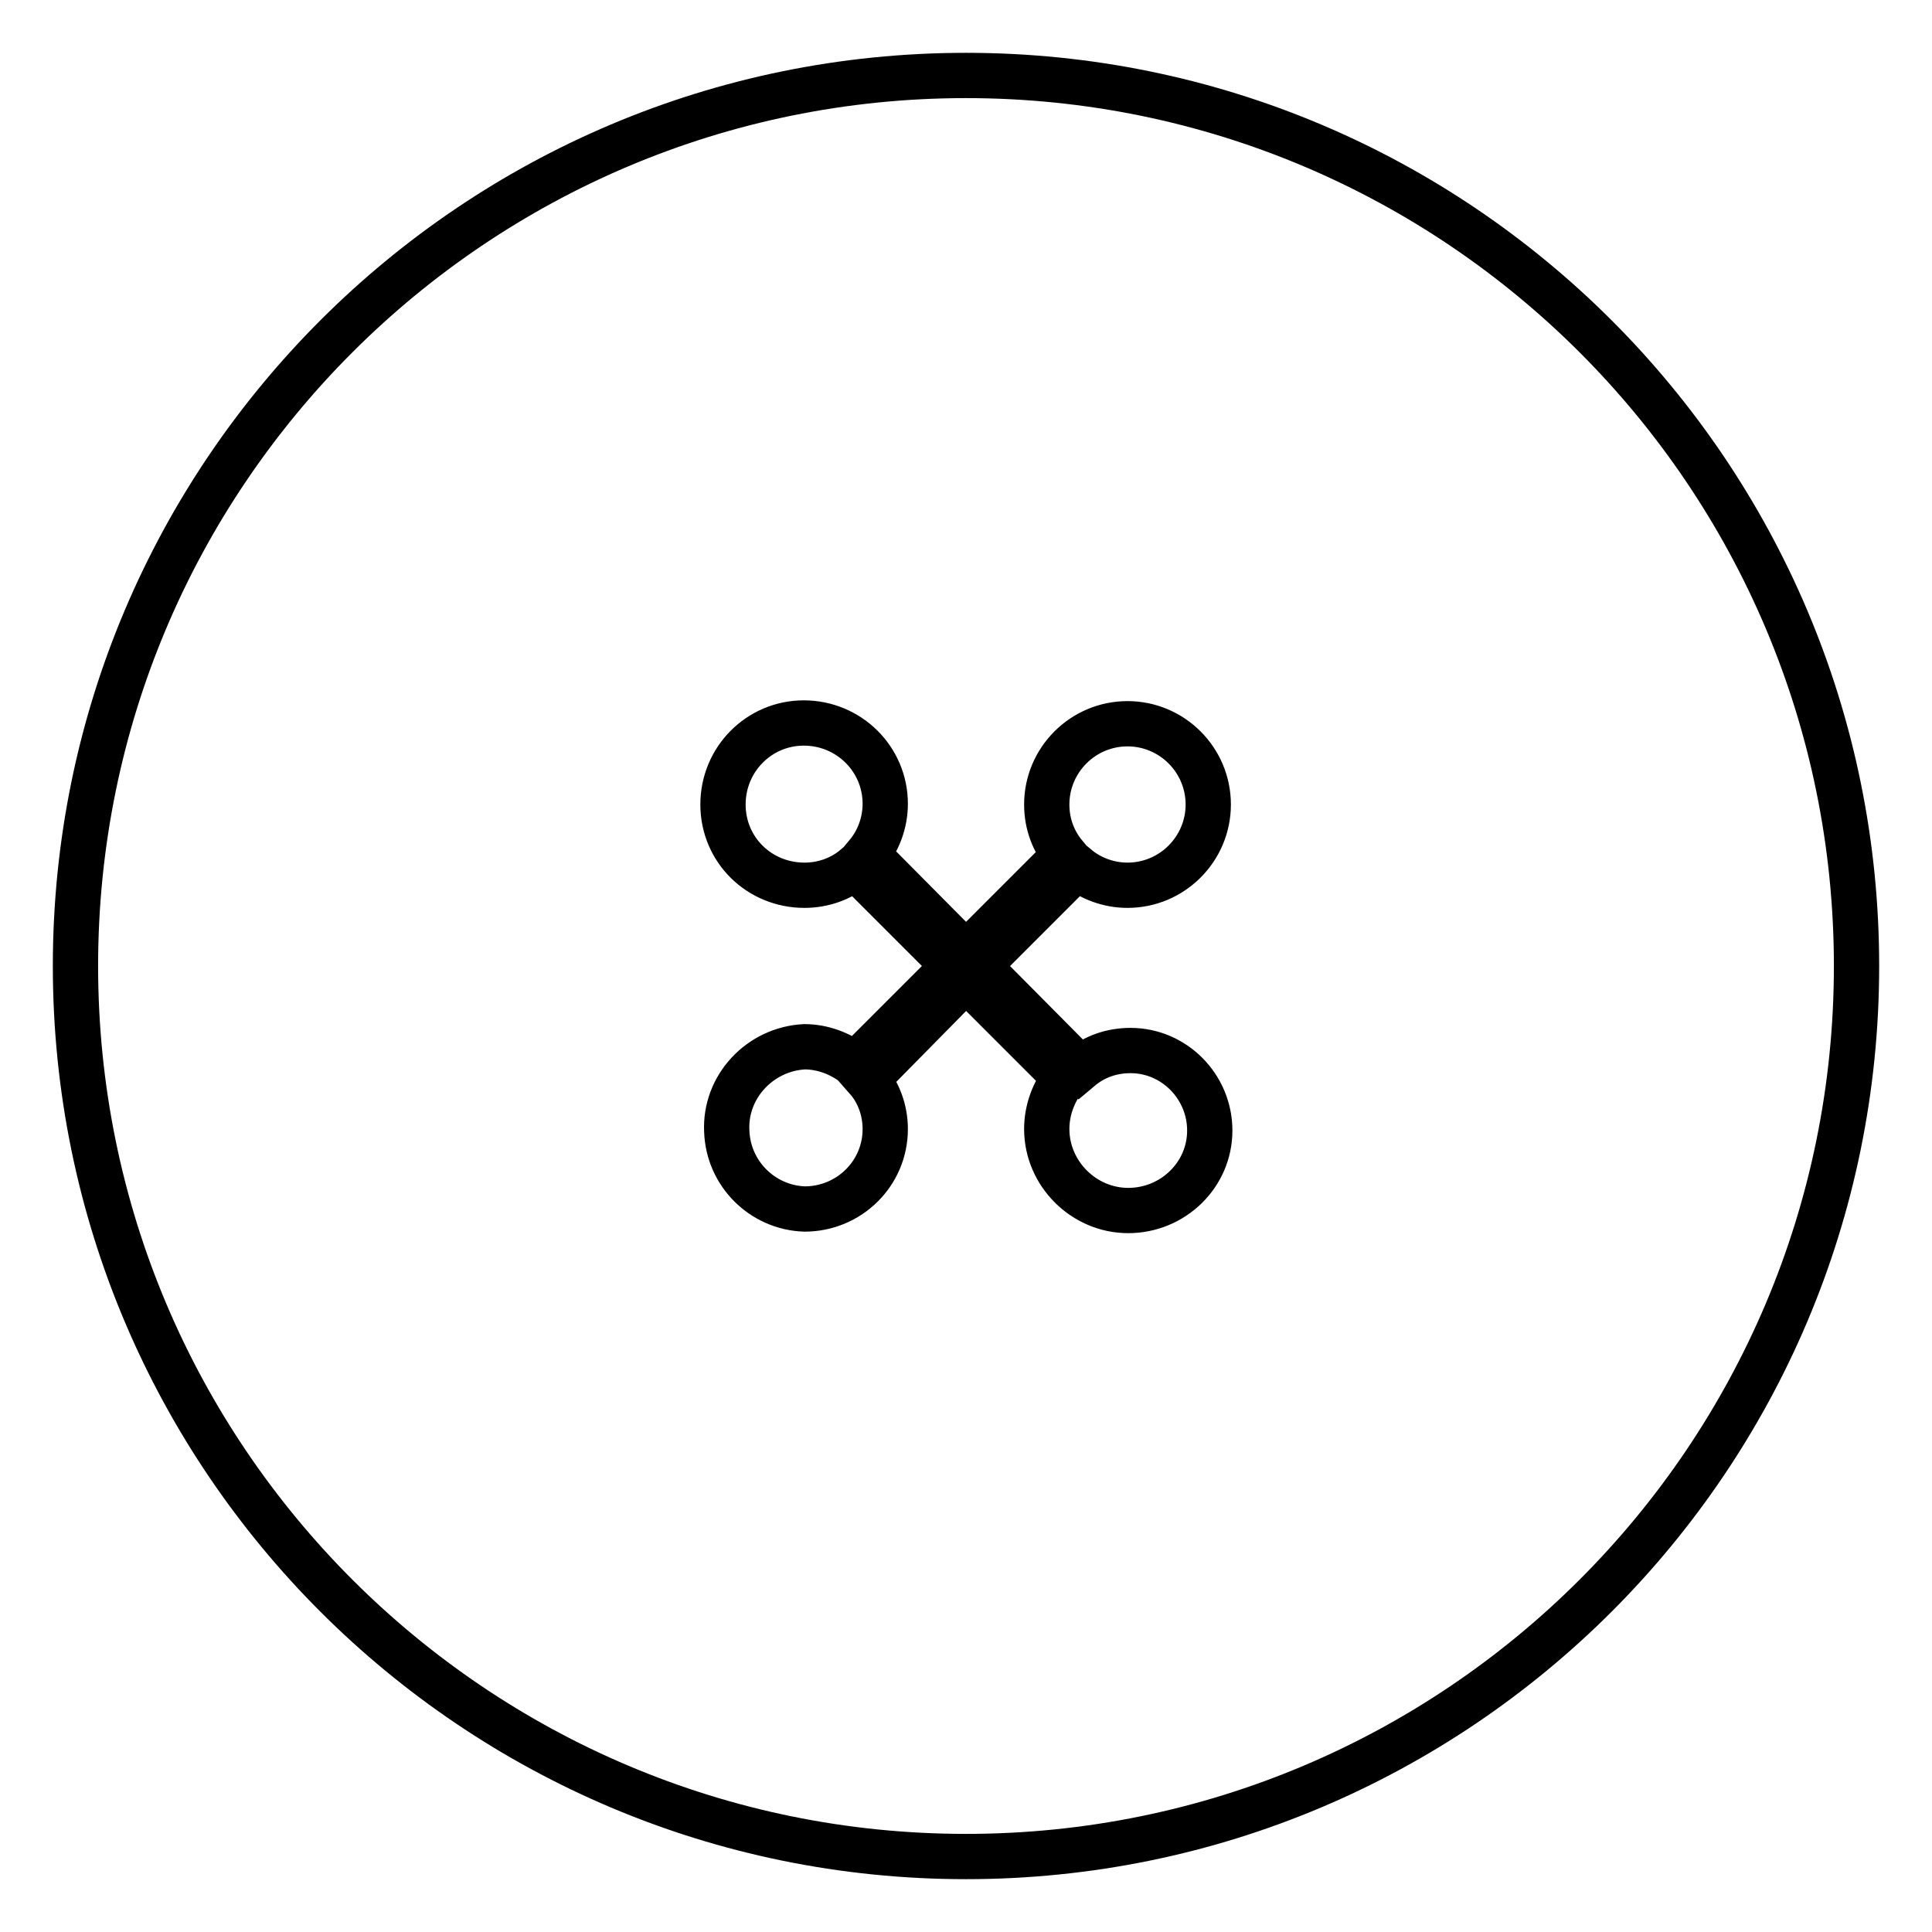 <?xml version="1.0" encoding="utf-8"?>
<!-- Svg Vector Icons : http://www.onlinewebfonts.com/icon -->
<!DOCTYPE svg PUBLIC "-//W3C//DTD SVG 1.1//EN" "http://www.w3.org/Graphics/SVG/1.1/DTD/svg11.dtd">
<svg version="1.1" xmlns="http://www.w3.org/2000/svg" xmlns:xlink="http://www.w3.org/1999/xlink" x="0px" y="0px" viewBox="0 0 256 256" enable-background="new 0 0 256 256" xml:space="preserve">
<g> <path stroke-width="6" fill-opacity="0" stroke="#000000"  d="M128,10C62.9,10,10,62.8,10,128c0,65.2,52.9,118,118,118s118-52.8,118-118C246,62.8,193.1,10,128,10z  M142.7,114.9c1.8,1.5,4.2,2.4,6.7,2.4c5.9,0,10.7-4.8,10.7-10.7c0-5.9-4.8-10.7-10.7-10.7c-5.9,0-10.7,4.8-10.7,10.7l0,0 c0,2.6,0.9,4.9,2.4,6.7L128,126.4l-13.1-13.2c1.5-1.8,2.4-4.2,2.4-6.7c0-5.9-4.8-10.7-10.8-10.7c-5.9,0-10.7,4.8-10.7,10.8 s4.8,10.7,10.8,10.7c2.4,0,4.8-0.8,6.7-2.4l13.1,13.1l-13.1,13.1c-1.9-1.5-4.3-2.4-6.7-2.4c-5.9,0.3-10.6,5.3-10.3,11.2 c0.2,5.6,4.7,10.1,10.3,10.3c5.9,0,10.7-4.7,10.7-10.6c0-2.5-0.9-4.9-2.4-6.6l13.1-13.3l13.1,13.1c-1.5,1.9-2.4,4.3-2.4,6.8 c0,5.9,4.9,10.8,10.8,10.8s10.8-4.7,10.8-10.6c0-5.8-4.7-10.6-10.5-10.6c-2.5,0-4.8,0.8-6.7,2.4L129.6,128L142.7,114.9L142.7,114.9 z"/></g>
</svg>
